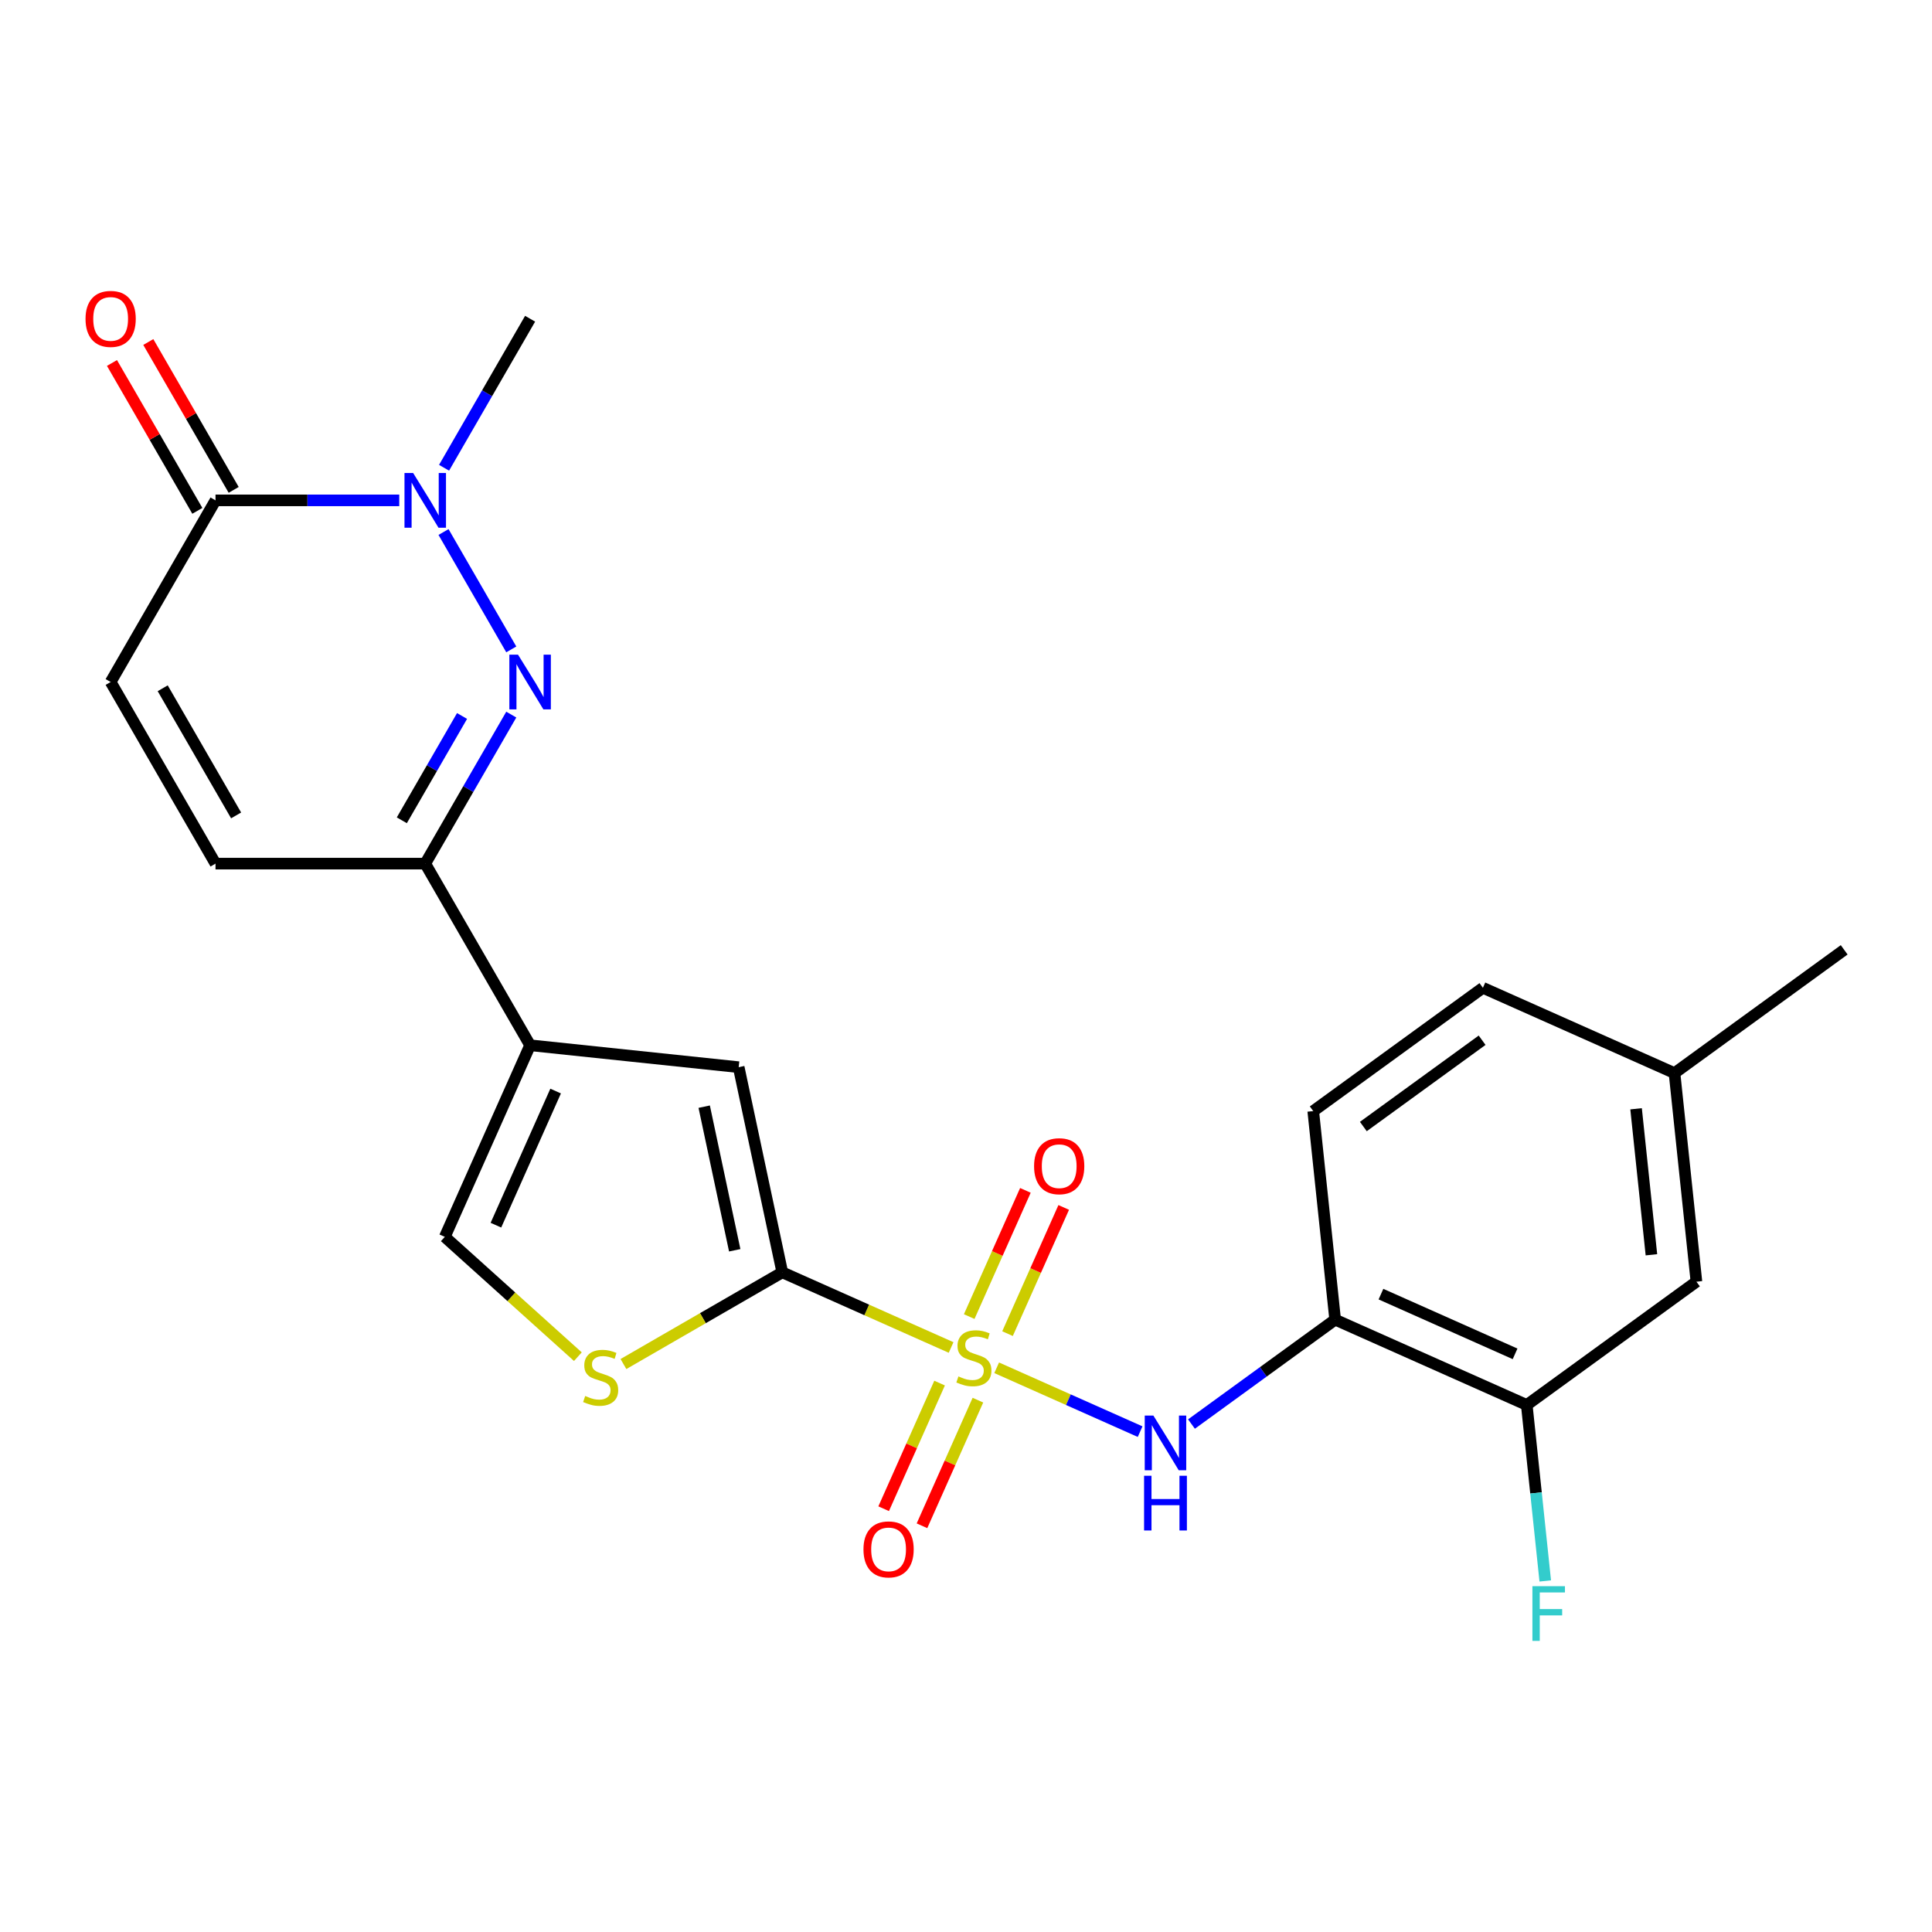<?xml version='1.0' encoding='iso-8859-1'?>
<svg version='1.1' baseProfile='full'
              xmlns='http://www.w3.org/2000/svg'
                      xmlns:rdkit='http://www.rdkit.org/xml'
                      xmlns:xlink='http://www.w3.org/1999/xlink'
                  xml:space='preserve'
width='1000px' height='1000px' viewBox='0 0 1000 1000'>
<!-- END OF HEADER -->
<rect style='opacity:1.0;fill:#FFFFFF;stroke:none' width='1000' height='1000' x='0' y='0'> </rect>
<path class='bond-0' d='M 492.289,697.457 L 448.6,678.006' style='fill:none;fill-rule:evenodd;stroke:#CCCC00;stroke-width:6px;stroke-linecap:butt;stroke-linejoin:miter;stroke-opacity:1' />
<path class='bond-0' d='M 448.6,678.006 L 404.912,658.554' style='fill:none;fill-rule:evenodd;stroke:#000000;stroke-width:6px;stroke-linecap:butt;stroke-linejoin:miter;stroke-opacity:1' />
<path class='bond-5' d='M 515.876,707.959 L 552.999,724.487' style='fill:none;fill-rule:evenodd;stroke:#CCCC00;stroke-width:6px;stroke-linecap:butt;stroke-linejoin:miter;stroke-opacity:1' />
<path class='bond-5' d='M 552.999,724.487 L 590.122,741.015' style='fill:none;fill-rule:evenodd;stroke:#0000FF;stroke-width:6px;stroke-linecap:butt;stroke-linejoin:miter;stroke-opacity:1' />
<path class='bond-14' d='M 486.332,715.886 L 471.857,748.398' style='fill:none;fill-rule:evenodd;stroke:#CCCC00;stroke-width:6px;stroke-linecap:butt;stroke-linejoin:miter;stroke-opacity:1' />
<path class='bond-14' d='M 471.857,748.398 L 457.382,780.91' style='fill:none;fill-rule:evenodd;stroke:#FF0000;stroke-width:6px;stroke-linecap:butt;stroke-linejoin:miter;stroke-opacity:1' />
<path class='bond-14' d='M 506.166,724.717 L 491.691,757.229' style='fill:none;fill-rule:evenodd;stroke:#CCCC00;stroke-width:6px;stroke-linecap:butt;stroke-linejoin:miter;stroke-opacity:1' />
<path class='bond-14' d='M 491.691,757.229 L 477.216,789.741' style='fill:none;fill-rule:evenodd;stroke:#FF0000;stroke-width:6px;stroke-linecap:butt;stroke-linejoin:miter;stroke-opacity:1' />
<path class='bond-15' d='M 521.494,690.289 L 536.036,657.628' style='fill:none;fill-rule:evenodd;stroke:#CCCC00;stroke-width:6px;stroke-linecap:butt;stroke-linejoin:miter;stroke-opacity:1' />
<path class='bond-15' d='M 536.036,657.628 L 550.578,624.966' style='fill:none;fill-rule:evenodd;stroke:#FF0000;stroke-width:6px;stroke-linecap:butt;stroke-linejoin:miter;stroke-opacity:1' />
<path class='bond-15' d='M 501.66,681.459 L 516.202,648.797' style='fill:none;fill-rule:evenodd;stroke:#CCCC00;stroke-width:6px;stroke-linecap:butt;stroke-linejoin:miter;stroke-opacity:1' />
<path class='bond-15' d='M 516.202,648.797 L 530.744,616.135' style='fill:none;fill-rule:evenodd;stroke:#FF0000;stroke-width:6px;stroke-linecap:butt;stroke-linejoin:miter;stroke-opacity:1' />
<path class='bond-6' d='M 404.912,658.554 L 382.342,552.371' style='fill:none;fill-rule:evenodd;stroke:#000000;stroke-width:6px;stroke-linecap:butt;stroke-linejoin:miter;stroke-opacity:1' />
<path class='bond-6' d='M 380.29,647.141 L 364.491,572.813' style='fill:none;fill-rule:evenodd;stroke:#000000;stroke-width:6px;stroke-linecap:butt;stroke-linejoin:miter;stroke-opacity:1' />
<path class='bond-7' d='M 404.912,658.554 L 363.803,682.289' style='fill:none;fill-rule:evenodd;stroke:#000000;stroke-width:6px;stroke-linecap:butt;stroke-linejoin:miter;stroke-opacity:1' />
<path class='bond-7' d='M 363.803,682.289 L 322.694,706.023' style='fill:none;fill-rule:evenodd;stroke:#CCCC00;stroke-width:6px;stroke-linecap:butt;stroke-linejoin:miter;stroke-opacity:1' />
<path class='bond-1' d='M 264.639,369.875 L 242.372,408.443' style='fill:none;fill-rule:evenodd;stroke:#0000FF;stroke-width:6px;stroke-linecap:butt;stroke-linejoin:miter;stroke-opacity:1' />
<path class='bond-1' d='M 242.372,408.443 L 220.104,447.012' style='fill:none;fill-rule:evenodd;stroke:#000000;stroke-width:6px;stroke-linecap:butt;stroke-linejoin:miter;stroke-opacity:1' />
<path class='bond-1' d='M 239.157,370.59 L 223.569,397.588' style='fill:none;fill-rule:evenodd;stroke:#0000FF;stroke-width:6px;stroke-linecap:butt;stroke-linejoin:miter;stroke-opacity:1' />
<path class='bond-1' d='M 223.569,397.588 L 207.982,424.586' style='fill:none;fill-rule:evenodd;stroke:#000000;stroke-width:6px;stroke-linecap:butt;stroke-linejoin:miter;stroke-opacity:1' />
<path class='bond-3' d='M 264.639,336.127 L 229.565,275.376' style='fill:none;fill-rule:evenodd;stroke:#0000FF;stroke-width:6px;stroke-linecap:butt;stroke-linejoin:miter;stroke-opacity:1' />
<path class='bond-2' d='M 274.382,541.024 L 382.342,552.371' style='fill:none;fill-rule:evenodd;stroke:#000000;stroke-width:6px;stroke-linecap:butt;stroke-linejoin:miter;stroke-opacity:1' />
<path class='bond-4' d='M 274.382,541.024 L 220.104,447.012' style='fill:none;fill-rule:evenodd;stroke:#000000;stroke-width:6px;stroke-linecap:butt;stroke-linejoin:miter;stroke-opacity:1' />
<path class='bond-24' d='M 274.382,541.024 L 230.228,640.194' style='fill:none;fill-rule:evenodd;stroke:#000000;stroke-width:6px;stroke-linecap:butt;stroke-linejoin:miter;stroke-opacity:1' />
<path class='bond-24' d='M 287.593,564.73 L 256.685,634.15' style='fill:none;fill-rule:evenodd;stroke:#000000;stroke-width:6px;stroke-linecap:butt;stroke-linejoin:miter;stroke-opacity:1' />
<path class='bond-21' d='M 229.846,242.115 L 252.114,203.546' style='fill:none;fill-rule:evenodd;stroke:#0000FF;stroke-width:6px;stroke-linecap:butt;stroke-linejoin:miter;stroke-opacity:1' />
<path class='bond-21' d='M 252.114,203.546 L 274.382,164.977' style='fill:none;fill-rule:evenodd;stroke:#000000;stroke-width:6px;stroke-linecap:butt;stroke-linejoin:miter;stroke-opacity:1' />
<path class='bond-26' d='M 206.65,258.989 L 159.099,258.989' style='fill:none;fill-rule:evenodd;stroke:#0000FF;stroke-width:6px;stroke-linecap:butt;stroke-linejoin:miter;stroke-opacity:1' />
<path class='bond-26' d='M 159.099,258.989 L 111.548,258.989' style='fill:none;fill-rule:evenodd;stroke:#000000;stroke-width:6px;stroke-linecap:butt;stroke-linejoin:miter;stroke-opacity:1' />
<path class='bond-12' d='M 220.104,447.012 L 111.548,447.012' style='fill:none;fill-rule:evenodd;stroke:#000000;stroke-width:6px;stroke-linecap:butt;stroke-linejoin:miter;stroke-opacity:1' />
<path class='bond-10' d='M 616.707,737.087 L 653.891,710.07' style='fill:none;fill-rule:evenodd;stroke:#0000FF;stroke-width:6px;stroke-linecap:butt;stroke-linejoin:miter;stroke-opacity:1' />
<path class='bond-10' d='M 653.891,710.07 L 691.076,683.054' style='fill:none;fill-rule:evenodd;stroke:#000000;stroke-width:6px;stroke-linecap:butt;stroke-linejoin:miter;stroke-opacity:1' />
<path class='bond-9' d='M 299.107,702.213 L 264.667,671.204' style='fill:none;fill-rule:evenodd;stroke:#CCCC00;stroke-width:6px;stroke-linecap:butt;stroke-linejoin:miter;stroke-opacity:1' />
<path class='bond-9' d='M 264.667,671.204 L 230.228,640.194' style='fill:none;fill-rule:evenodd;stroke:#000000;stroke-width:6px;stroke-linecap:butt;stroke-linejoin:miter;stroke-opacity:1' />
<path class='bond-8' d='M 111.548,258.989 L 57.271,353.001' style='fill:none;fill-rule:evenodd;stroke:#000000;stroke-width:6px;stroke-linecap:butt;stroke-linejoin:miter;stroke-opacity:1' />
<path class='bond-16' d='M 120.95,253.561 L 98.855,215.292' style='fill:none;fill-rule:evenodd;stroke:#000000;stroke-width:6px;stroke-linecap:butt;stroke-linejoin:miter;stroke-opacity:1' />
<path class='bond-16' d='M 98.855,215.292 L 76.76,177.023' style='fill:none;fill-rule:evenodd;stroke:#FF0000;stroke-width:6px;stroke-linecap:butt;stroke-linejoin:miter;stroke-opacity:1' />
<path class='bond-16' d='M 102.147,264.417 L 80.053,226.148' style='fill:none;fill-rule:evenodd;stroke:#000000;stroke-width:6px;stroke-linecap:butt;stroke-linejoin:miter;stroke-opacity:1' />
<path class='bond-16' d='M 80.053,226.148 L 57.958,187.879' style='fill:none;fill-rule:evenodd;stroke:#FF0000;stroke-width:6px;stroke-linecap:butt;stroke-linejoin:miter;stroke-opacity:1' />
<path class='bond-13' d='M 691.076,683.054 L 790.246,727.208' style='fill:none;fill-rule:evenodd;stroke:#000000;stroke-width:6px;stroke-linecap:butt;stroke-linejoin:miter;stroke-opacity:1' />
<path class='bond-13' d='M 714.782,669.843 L 784.201,700.75' style='fill:none;fill-rule:evenodd;stroke:#000000;stroke-width:6px;stroke-linecap:butt;stroke-linejoin:miter;stroke-opacity:1' />
<path class='bond-18' d='M 691.076,683.054 L 679.729,575.093' style='fill:none;fill-rule:evenodd;stroke:#000000;stroke-width:6px;stroke-linecap:butt;stroke-linejoin:miter;stroke-opacity:1' />
<path class='bond-11' d='M 57.271,353.001 L 111.548,447.012' style='fill:none;fill-rule:evenodd;stroke:#000000;stroke-width:6px;stroke-linecap:butt;stroke-linejoin:miter;stroke-opacity:1' />
<path class='bond-11' d='M 84.215,356.247 L 122.209,422.055' style='fill:none;fill-rule:evenodd;stroke:#000000;stroke-width:6px;stroke-linecap:butt;stroke-linejoin:miter;stroke-opacity:1' />
<path class='bond-17' d='M 790.246,727.208 L 878.069,663.4' style='fill:none;fill-rule:evenodd;stroke:#000000;stroke-width:6px;stroke-linecap:butt;stroke-linejoin:miter;stroke-opacity:1' />
<path class='bond-19' d='M 790.246,727.208 L 795.033,772.751' style='fill:none;fill-rule:evenodd;stroke:#000000;stroke-width:6px;stroke-linecap:butt;stroke-linejoin:miter;stroke-opacity:1' />
<path class='bond-19' d='M 795.033,772.751 L 799.82,818.294' style='fill:none;fill-rule:evenodd;stroke:#33CCCC;stroke-width:6px;stroke-linecap:butt;stroke-linejoin:miter;stroke-opacity:1' />
<path class='bond-25' d='M 878.069,663.4 L 866.722,555.44' style='fill:none;fill-rule:evenodd;stroke:#000000;stroke-width:6px;stroke-linecap:butt;stroke-linejoin:miter;stroke-opacity:1' />
<path class='bond-25' d='M 854.775,649.476 L 846.832,573.903' style='fill:none;fill-rule:evenodd;stroke:#000000;stroke-width:6px;stroke-linecap:butt;stroke-linejoin:miter;stroke-opacity:1' />
<path class='bond-22' d='M 679.729,575.093 L 767.552,511.286' style='fill:none;fill-rule:evenodd;stroke:#000000;stroke-width:6px;stroke-linecap:butt;stroke-linejoin:miter;stroke-opacity:1' />
<path class='bond-22' d='M 705.664,583.087 L 767.14,538.422' style='fill:none;fill-rule:evenodd;stroke:#000000;stroke-width:6px;stroke-linecap:butt;stroke-linejoin:miter;stroke-opacity:1' />
<path class='bond-20' d='M 866.722,555.44 L 767.552,511.286' style='fill:none;fill-rule:evenodd;stroke:#000000;stroke-width:6px;stroke-linecap:butt;stroke-linejoin:miter;stroke-opacity:1' />
<path class='bond-23' d='M 866.722,555.44 L 954.545,491.632' style='fill:none;fill-rule:evenodd;stroke:#000000;stroke-width:6px;stroke-linecap:butt;stroke-linejoin:miter;stroke-opacity:1' />
<path  class='atom-0' d='M 496.083 712.428
Q 496.403 712.548, 497.723 713.108
Q 499.043 713.668, 500.483 714.028
Q 501.963 714.348, 503.403 714.348
Q 506.083 714.348, 507.643 713.068
Q 509.203 711.748, 509.203 709.468
Q 509.203 707.908, 508.403 706.948
Q 507.643 705.988, 506.443 705.468
Q 505.243 704.948, 503.243 704.348
Q 500.723 703.588, 499.203 702.868
Q 497.723 702.148, 496.643 700.628
Q 495.603 699.108, 495.603 696.548
Q 495.603 692.988, 498.003 690.788
Q 500.443 688.588, 505.243 688.588
Q 508.523 688.588, 512.243 690.148
L 511.323 693.228
Q 507.923 691.828, 505.363 691.828
Q 502.603 691.828, 501.083 692.988
Q 499.563 694.108, 499.603 696.068
Q 499.603 697.588, 500.363 698.508
Q 501.163 699.428, 502.283 699.948
Q 503.443 700.468, 505.363 701.068
Q 507.923 701.868, 509.443 702.668
Q 510.963 703.468, 512.043 705.108
Q 513.163 706.708, 513.163 709.468
Q 513.163 713.388, 510.523 715.508
Q 507.923 717.588, 503.563 717.588
Q 501.043 717.588, 499.123 717.028
Q 497.243 716.508, 495.003 715.588
L 496.083 712.428
' fill='#CCCC00'/>
<path  class='atom-2' d='M 268.122 338.841
L 277.402 353.841
Q 278.322 355.321, 279.802 358.001
Q 281.282 360.681, 281.362 360.841
L 281.362 338.841
L 285.122 338.841
L 285.122 367.161
L 281.242 367.161
L 271.282 350.761
Q 270.122 348.841, 268.882 346.641
Q 267.682 344.441, 267.322 343.761
L 267.322 367.161
L 263.642 367.161
L 263.642 338.841
L 268.122 338.841
' fill='#0000FF'/>
<path  class='atom-4' d='M 213.844 244.829
L 223.124 259.829
Q 224.044 261.309, 225.524 263.989
Q 227.004 266.669, 227.084 266.829
L 227.084 244.829
L 230.844 244.829
L 230.844 273.149
L 226.964 273.149
L 217.004 256.749
Q 215.844 254.829, 214.604 252.629
Q 213.404 250.429, 213.044 249.749
L 213.044 273.149
L 209.364 273.149
L 209.364 244.829
L 213.844 244.829
' fill='#0000FF'/>
<path  class='atom-6' d='M 596.993 732.701
L 606.273 747.701
Q 607.193 749.181, 608.673 751.861
Q 610.153 754.541, 610.233 754.701
L 610.233 732.701
L 613.993 732.701
L 613.993 761.021
L 610.113 761.021
L 600.153 744.621
Q 598.993 742.701, 597.753 740.501
Q 596.553 738.301, 596.193 737.621
L 596.193 761.021
L 592.513 761.021
L 592.513 732.701
L 596.993 732.701
' fill='#0000FF'/>
<path  class='atom-6' d='M 592.173 763.853
L 596.013 763.853
L 596.013 775.893
L 610.493 775.893
L 610.493 763.853
L 614.333 763.853
L 614.333 792.173
L 610.493 792.173
L 610.493 779.093
L 596.013 779.093
L 596.013 792.173
L 592.173 792.173
L 592.173 763.853
' fill='#0000FF'/>
<path  class='atom-8' d='M 302.9 722.552
Q 303.22 722.672, 304.54 723.232
Q 305.86 723.792, 307.3 724.152
Q 308.78 724.472, 310.22 724.472
Q 312.9 724.472, 314.46 723.192
Q 316.02 721.872, 316.02 719.592
Q 316.02 718.032, 315.22 717.072
Q 314.46 716.112, 313.26 715.592
Q 312.06 715.072, 310.06 714.472
Q 307.54 713.712, 306.02 712.992
Q 304.54 712.272, 303.46 710.752
Q 302.42 709.232, 302.42 706.672
Q 302.42 703.112, 304.82 700.912
Q 307.26 698.712, 312.06 698.712
Q 315.34 698.712, 319.06 700.272
L 318.14 703.352
Q 314.74 701.952, 312.18 701.952
Q 309.42 701.952, 307.9 703.112
Q 306.38 704.232, 306.42 706.192
Q 306.42 707.712, 307.18 708.632
Q 307.98 709.552, 309.1 710.072
Q 310.26 710.592, 312.18 711.192
Q 314.74 711.992, 316.26 712.792
Q 317.78 713.592, 318.86 715.232
Q 319.98 716.832, 319.98 719.592
Q 319.98 723.512, 317.34 725.632
Q 314.74 727.712, 310.38 727.712
Q 307.86 727.712, 305.94 727.152
Q 304.06 726.632, 301.82 725.712
L 302.9 722.552
' fill='#CCCC00'/>
<path  class='atom-15' d='M 446.929 801.958
Q 446.929 795.158, 450.289 791.358
Q 453.649 787.558, 459.929 787.558
Q 466.209 787.558, 469.569 791.358
Q 472.929 795.158, 472.929 801.958
Q 472.929 808.838, 469.529 812.758
Q 466.129 816.638, 459.929 816.638
Q 453.689 816.638, 450.289 812.758
Q 446.929 808.878, 446.929 801.958
M 459.929 813.438
Q 464.249 813.438, 466.569 810.558
Q 468.929 807.638, 468.929 801.958
Q 468.929 796.398, 466.569 793.598
Q 464.249 790.758, 459.929 790.758
Q 455.609 790.758, 453.249 793.558
Q 450.929 796.358, 450.929 801.958
Q 450.929 807.678, 453.249 810.558
Q 455.609 813.438, 459.929 813.438
' fill='#FF0000'/>
<path  class='atom-16' d='M 535.236 603.618
Q 535.236 596.818, 538.596 593.018
Q 541.956 589.218, 548.236 589.218
Q 554.516 589.218, 557.876 593.018
Q 561.236 596.818, 561.236 603.618
Q 561.236 610.498, 557.836 614.418
Q 554.436 618.298, 548.236 618.298
Q 541.996 618.298, 538.596 614.418
Q 535.236 610.538, 535.236 603.618
M 548.236 615.098
Q 552.556 615.098, 554.876 612.218
Q 557.236 609.298, 557.236 603.618
Q 557.236 598.058, 554.876 595.258
Q 552.556 592.418, 548.236 592.418
Q 543.916 592.418, 541.556 595.218
Q 539.236 598.018, 539.236 603.618
Q 539.236 609.338, 541.556 612.218
Q 543.916 615.098, 548.236 615.098
' fill='#FF0000'/>
<path  class='atom-17' d='M 44.271 165.057
Q 44.271 158.257, 47.631 154.457
Q 50.991 150.657, 57.271 150.657
Q 63.551 150.657, 66.911 154.457
Q 70.271 158.257, 70.271 165.057
Q 70.271 171.937, 66.871 175.857
Q 63.471 179.737, 57.271 179.737
Q 51.031 179.737, 47.631 175.857
Q 44.271 171.977, 44.271 165.057
M 57.271 176.537
Q 61.591 176.537, 63.911 173.657
Q 66.271 170.737, 66.271 165.057
Q 66.271 159.497, 63.911 156.697
Q 61.591 153.857, 57.271 153.857
Q 52.951 153.857, 50.591 156.657
Q 48.271 159.457, 48.271 165.057
Q 48.271 170.777, 50.591 173.657
Q 52.951 176.537, 57.271 176.537
' fill='#FF0000'/>
<path  class='atom-20' d='M 793.173 821.008
L 810.013 821.008
L 810.013 824.248
L 796.973 824.248
L 796.973 832.848
L 808.573 832.848
L 808.573 836.128
L 796.973 836.128
L 796.973 849.328
L 793.173 849.328
L 793.173 821.008
' fill='#33CCCC'/>
</svg>
